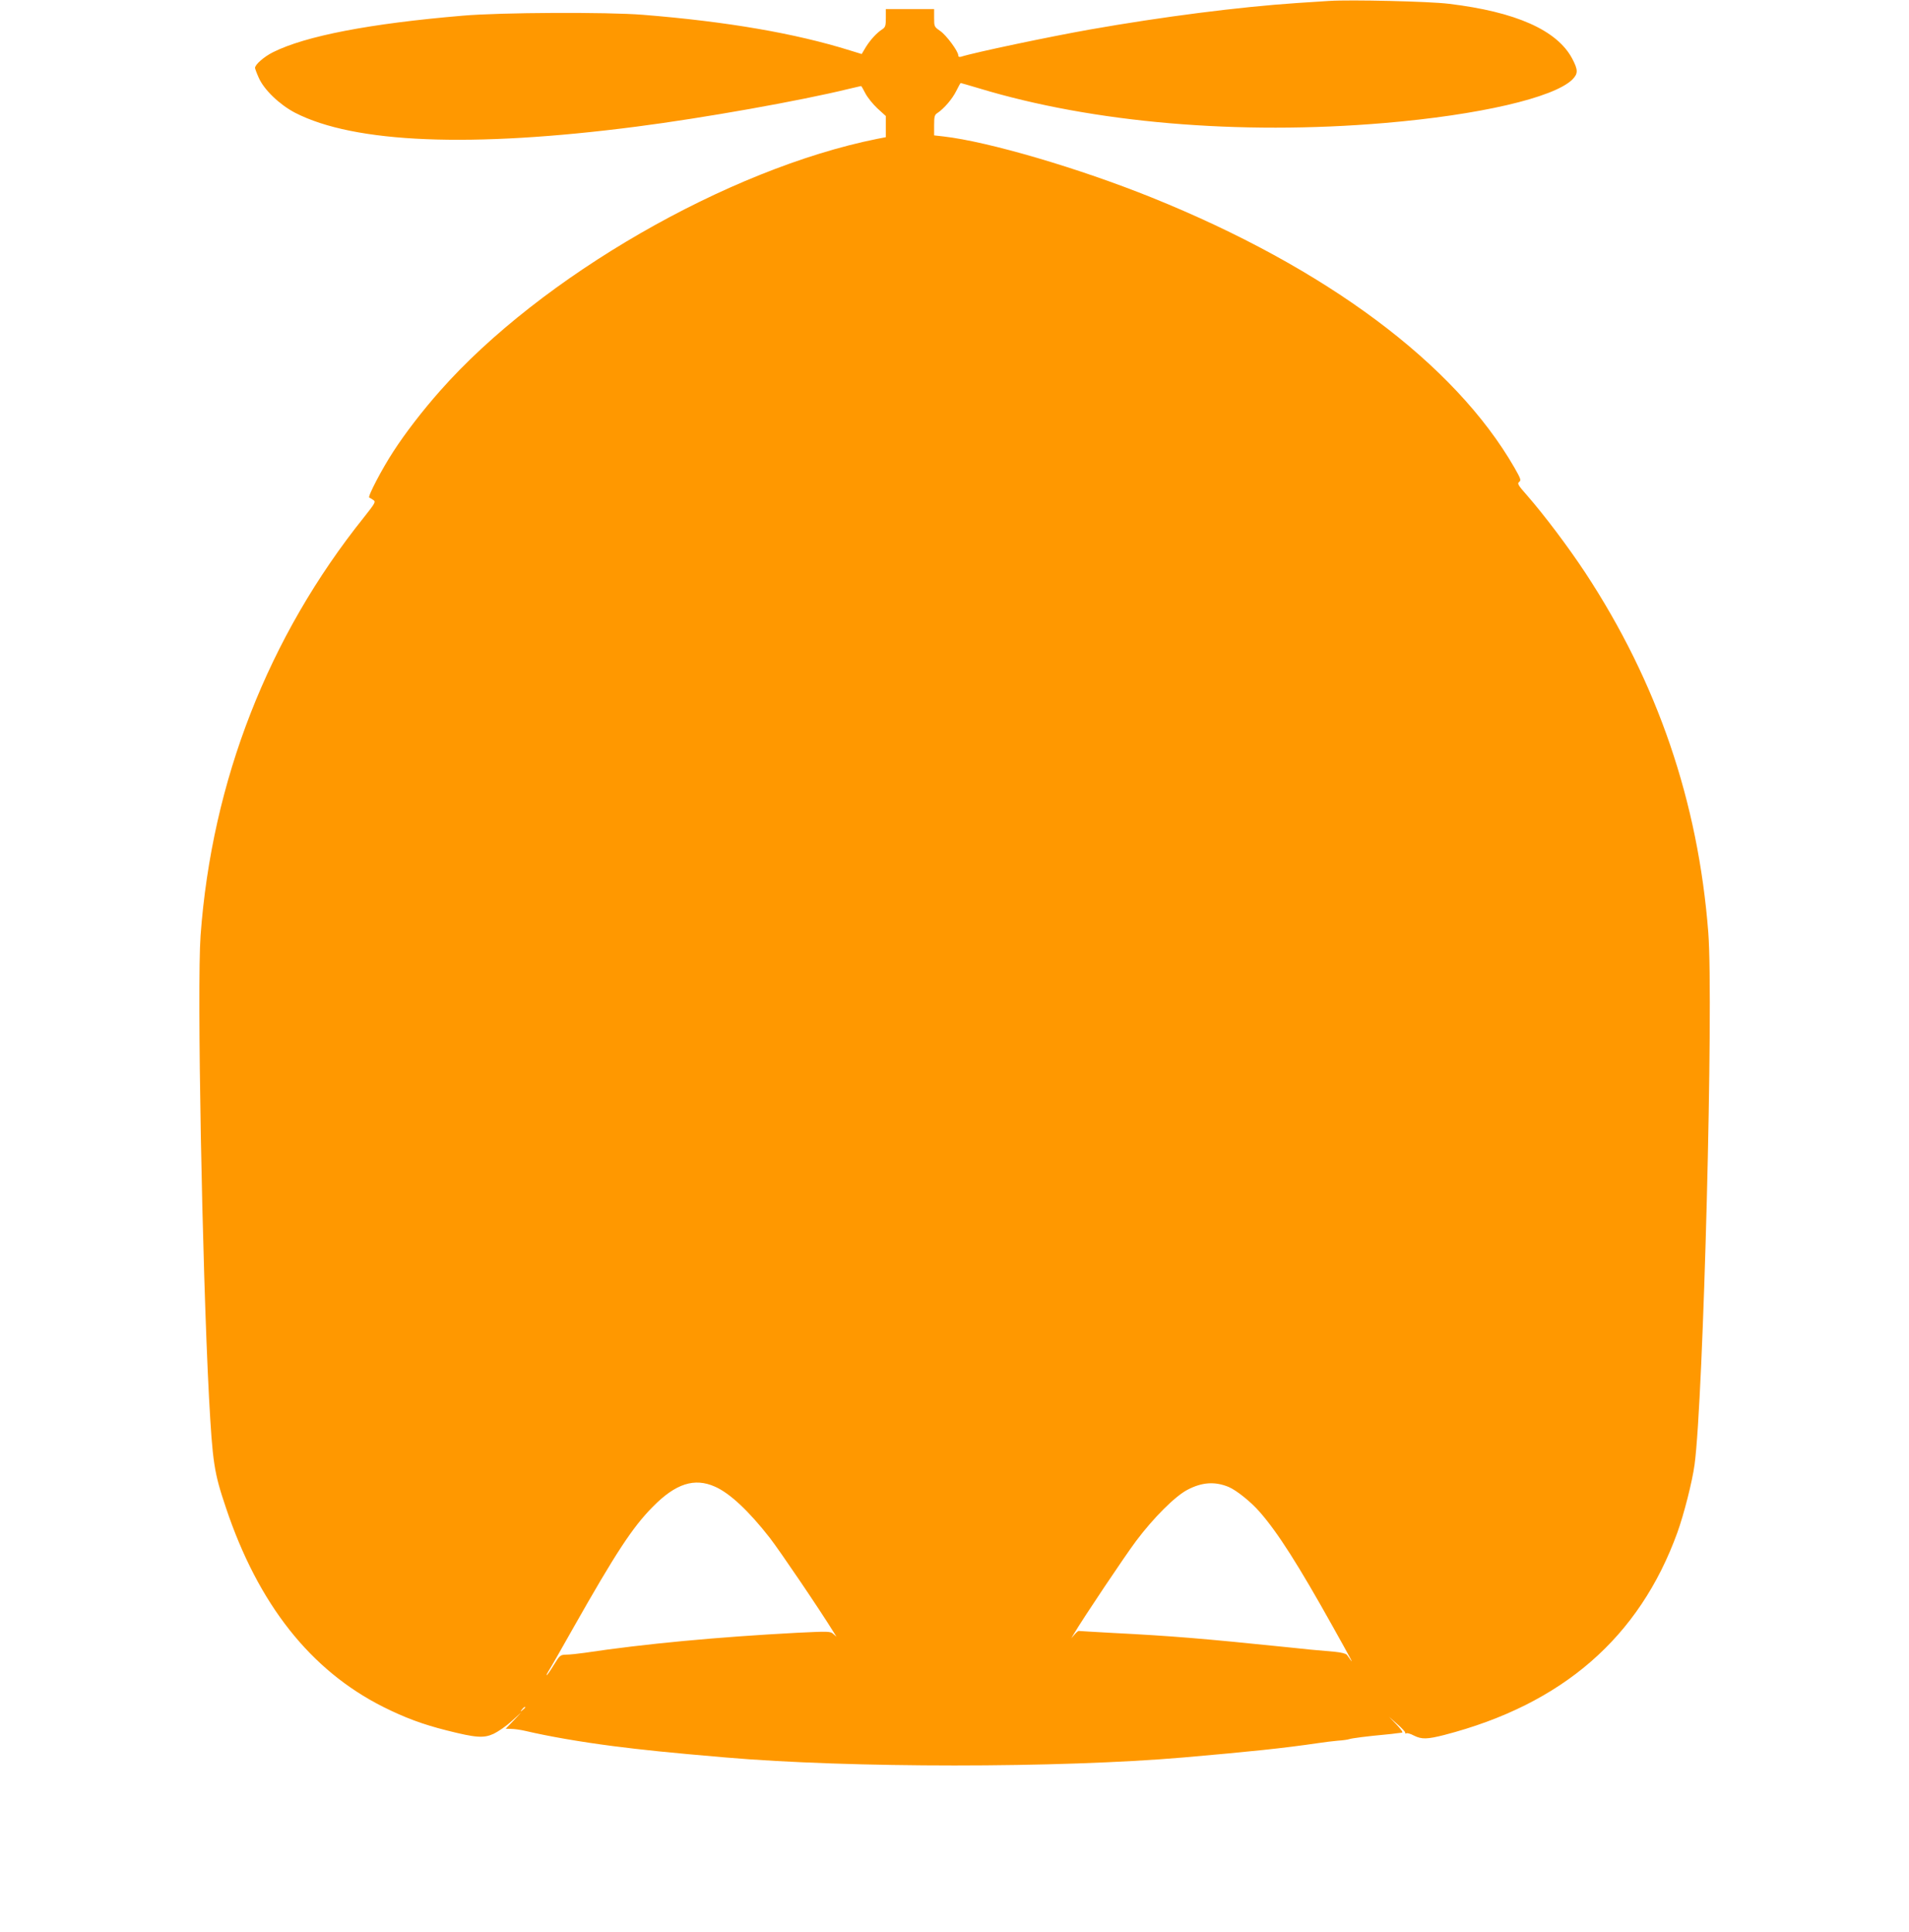 <?xml version="1.0" standalone="no"?>
<!DOCTYPE svg PUBLIC "-//W3C//DTD SVG 20010904//EN"
 "http://www.w3.org/TR/2001/REC-SVG-20010904/DTD/svg10.dtd">
<svg version="1.0" xmlns="http://www.w3.org/2000/svg"
 width="1265pt" height="1280pt" viewBox="0 0 1265 1280"
 preserveAspectRatio="xMidYMid meet">
<g transform="translate(0,1280) scale(0.1,-0.1)"
fill="#ff9800" stroke="none">
<path d="M8810 12794 c-30 -2 -127 -8 -215 -14 -384 -26 -887 -90 -1375 -176
-265 -47 -761 -151 -852 -180 -12 -3 -18 0 -18 9 0 27 -79 134 -120 162 -39
27 -40 29 -40 86 l0 59 -160 0 -160 0 0 -59 c0 -50 -3 -61 -22 -74 -38 -24
-79 -69 -110 -118 l-28 -47 -78 24 c-362 113 -812 191 -1372 236 -236 19 -947
16 -1195 -6 -614 -52 -1040 -134 -1256 -242 -60 -30 -119 -82 -119 -104 0 -5
11 -35 25 -66 35 -79 137 -177 240 -231 392 -202 1165 -234 2263 -92 443 57
1089 172 1406 250 43 10 80 19 82 19 2 0 15 -22 28 -48 14 -27 50 -72 80 -100
l56 -51 0 -70 0 -70 -57 -11 c-990 -199 -2229 -913 -2897 -1670 -116 -131
-230 -279 -309 -401 -76 -116 -173 -302 -160 -306 5 -2 18 -10 28 -17 16 -11
10 -21 -62 -112 -635 -792 -1009 -1748 -1084 -2774 -24 -335 10 -2181 56
-3060 24 -435 33 -496 112 -730 214 -640 561 -1078 1042 -1320 144 -72 262
-116 421 -156 194 -49 245 -53 312 -22 29 14 83 51 118 83 l65 59 -52 -55 -52
-54 37 -1 c20 0 62 -6 92 -13 158 -37 367 -73 583 -101 196 -25 368 -43 742
-75 823 -71 2217 -71 3040 0 446 39 658 61 890 95 39 6 97 13 130 16 33 2 67
7 75 10 15 6 125 20 235 30 33 3 69 7 80 9 11 1 27 3 35 4 9 1 -5 21 -35 53
l-50 52 55 -49 c30 -26 54 -52 52 -57 -1 -5 2 -7 7 -3 6 3 28 -3 50 -15 52
-26 88 -25 202 4 783 203 1292 646 1544 1341 43 119 99 338 114 450 59 434
127 3059 91 3526 -67 867 -337 1657 -815 2384 -115 174 -271 381 -388 515 -58
65 -64 77 -50 87 14 11 10 21 -32 95 -396 688 -1248 1323 -2400 1788 -486 196
-1086 372 -1383 406 l-62 7 0 67 c0 59 3 70 23 82 43 29 98 93 124 146 14 28
27 52 29 52 2 0 57 -16 121 -35 755 -229 1722 -312 2688 -230 626 53 1118 167
1243 287 40 40 40 64 0 140 -100 188 -374 310 -818 363 -128 16 -652 28 -790
19z m-4072 -9845 c98 -43 224 -161 363 -339 65 -84 330 -474 423 -625 l19 -30
-21 18 c-19 18 -32 18 -239 8 -528 -28 -1011 -73 -1410 -133 -43 -6 -97 -12
-120 -12 -40 -1 -43 -3 -83 -68 -23 -38 -44 -68 -47 -68 -3 0 2 11 10 24 9 13
85 145 168 293 278 491 391 664 524 798 152 155 277 195 413 134z m3404 -2
c52 -22 149 -100 206 -166 120 -137 257 -353 482 -756 123 -220 142 -256 118
-222 -7 10 -17 25 -23 32 -6 8 -39 16 -80 20 -145 12 -178 16 -312 30 -565 58
-768 75 -1163 95 -118 7 -218 12 -221 13 -4 1 -16 -9 -28 -23 l-22 -25 18 30
c59 100 339 518 412 615 114 152 257 295 339 338 96 51 183 57 274 19z m-4662
-1461 c0 -2 -8 -10 -17 -17 -16 -13 -17 -12 -4 4 13 16 21 21 21 13z"/>
</g>
</svg>
